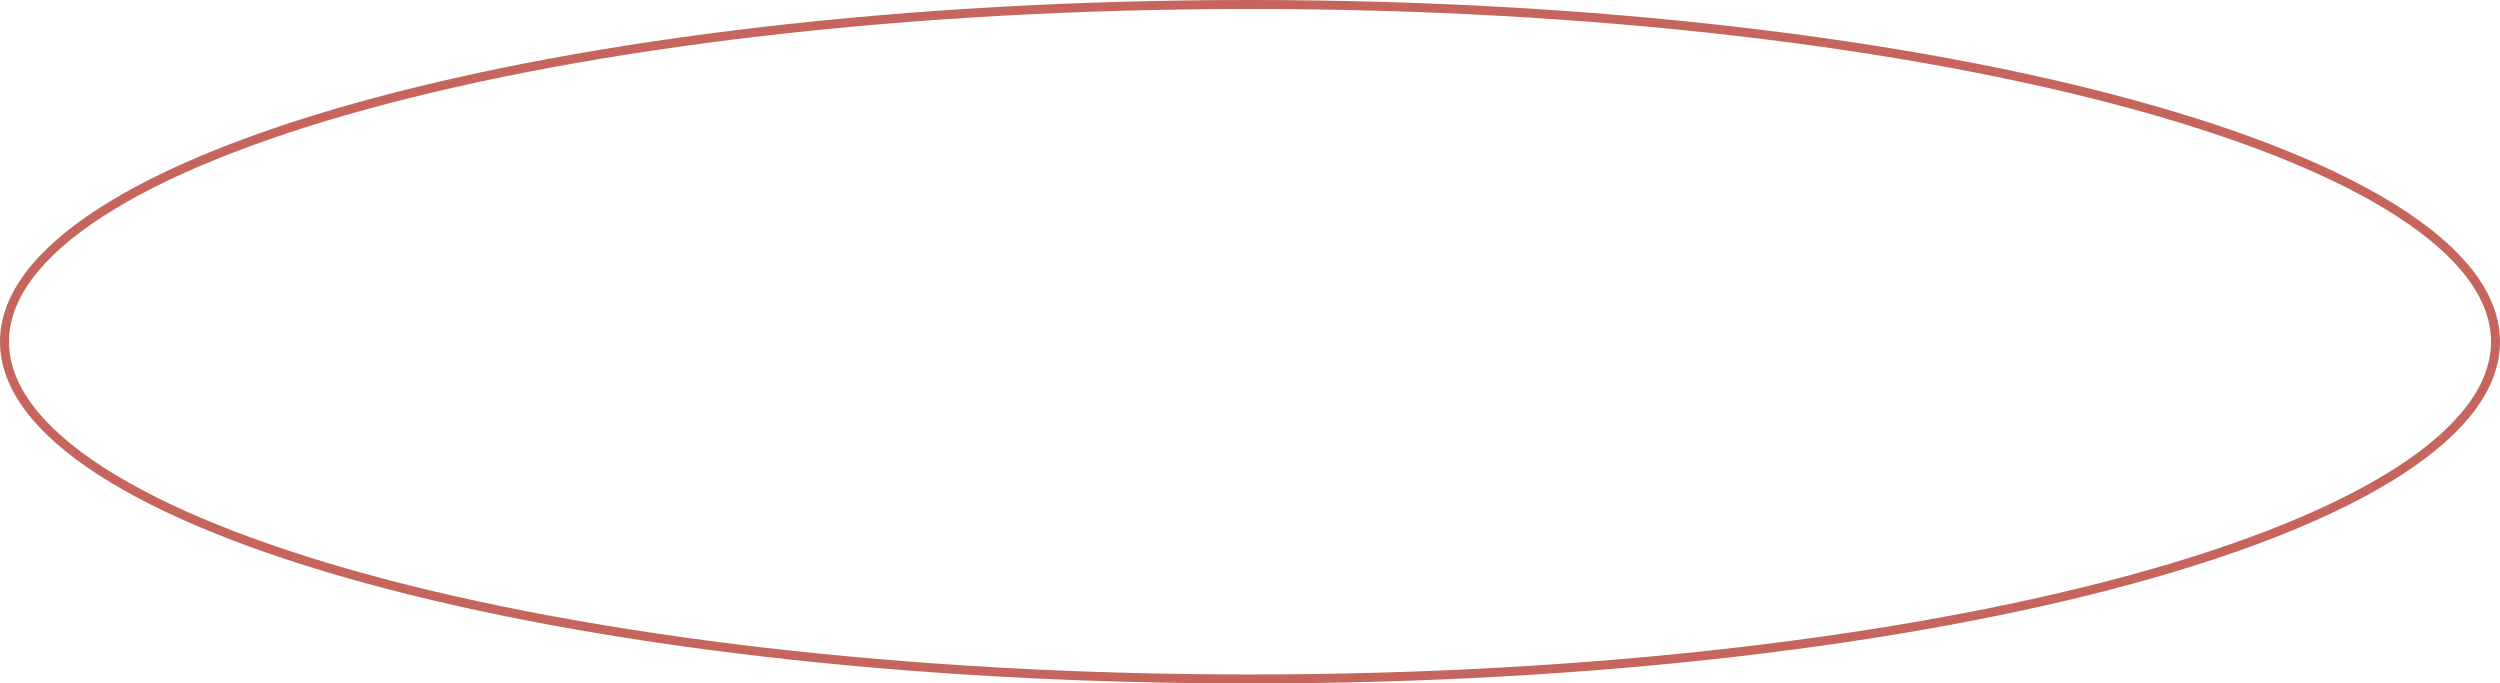 <?xml version="1.0" encoding="UTF-8"?> <svg xmlns="http://www.w3.org/2000/svg" width="278" height="76" viewBox="0 0 278 76" fill="none"> <path d="M277.5 38C277.5 42.983 273.8 47.85 266.805 52.371C259.832 56.878 249.71 60.956 237.156 64.388C212.056 71.25 177.352 75.5 139 75.5C100.648 75.5 65.944 71.25 40.844 64.388C28.29 60.956 18.168 56.878 11.195 52.371C4.2 47.85 0.5 42.983 0.5 38C0.5 33.017 4.2 28.15 11.195 23.629C18.168 19.122 28.29 15.044 40.844 11.612C65.944 4.75 100.648 0.5 139 0.5C177.352 0.5 212.056 4.75 237.156 11.612C249.71 15.044 259.832 19.122 266.805 23.629C273.8 28.15 277.5 33.017 277.5 38Z" stroke="#C5655D"></path> </svg> 